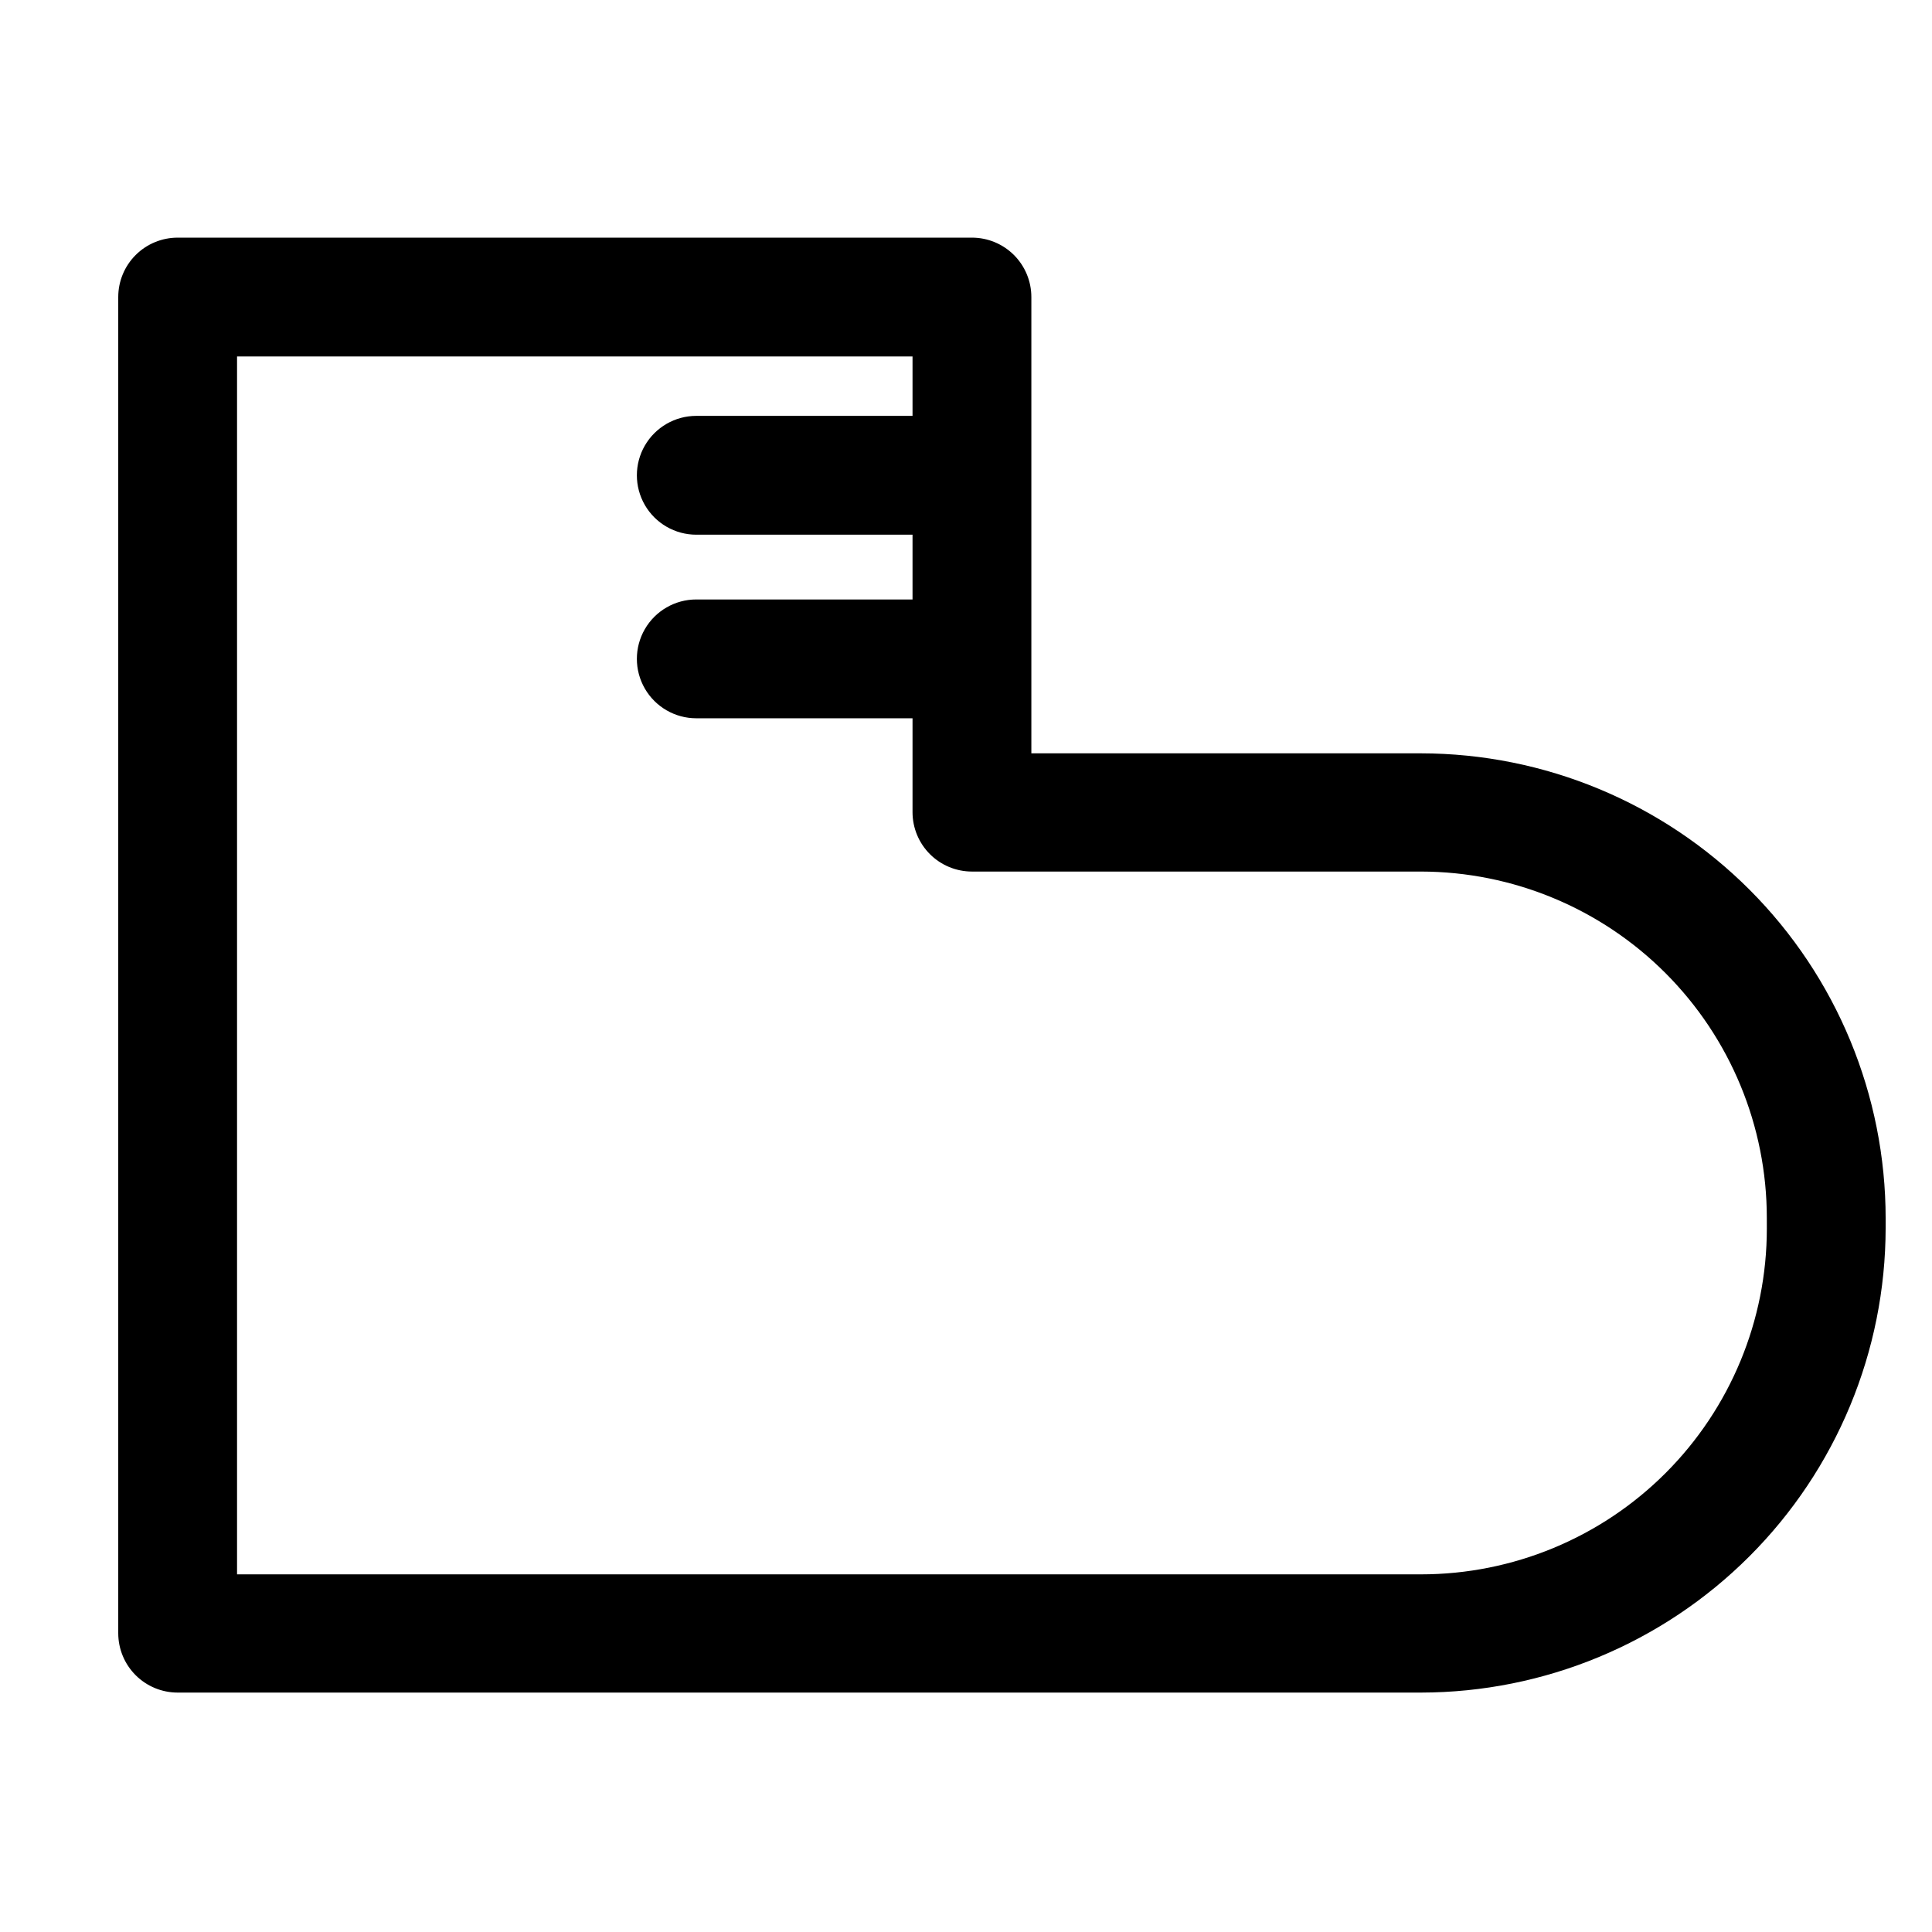 <?xml version="1.0" encoding="UTF-8"?>
<!-- Uploaded to: SVG Repo, www.svgrepo.com, Generator: SVG Repo Mixer Tools -->
<svg fill="#000000" width="800px" height="800px" version="1.1" viewBox="144 144 512 512" xmlns="http://www.w3.org/2000/svg">
 <path d="m520.6 343.64h-103.28v-120.92c0-4.172-1.656-8.18-4.609-11.133-2.953-2.949-6.957-4.609-11.133-4.609h-210.5c-4.176 0-8.18 1.66-11.133 4.609-2.953 2.953-4.609 6.961-4.609 11.133v354.09c0 4.176 1.656 8.18 4.609 11.133s6.957 4.609 11.133 4.609h329.52c32.641-0.039 63.934-13.023 87.012-36.105 23.082-23.078 36.066-54.371 36.105-87.012v-2.519c0-32.668-12.965-64-36.051-87.113-23.082-23.113-54.398-36.121-87.066-36.16zm91.629 125.95v-0.004c0 24.305-9.652 47.609-26.836 64.793s-40.492 26.84-64.793 26.84h-313.78v-322.75h179.01v15.742h-57.309c-5.625 0-10.82 3.004-13.633 7.875-2.812 4.871-2.812 10.871 0 15.742 2.812 4.871 8.008 7.871 13.633 7.871h57.309v17.164h-57.309c-5.625 0-10.82 3-13.633 7.871-2.812 4.871-2.812 10.871 0 15.742s8.008 7.875 13.633 7.875h57.309v24.875c0 4.176 1.66 8.18 4.613 11.133s6.957 4.609 11.133 4.609h119.02c24.316 0.043 47.621 9.73 64.801 26.941 17.18 17.207 26.828 40.531 26.828 64.848z"/>
</svg>